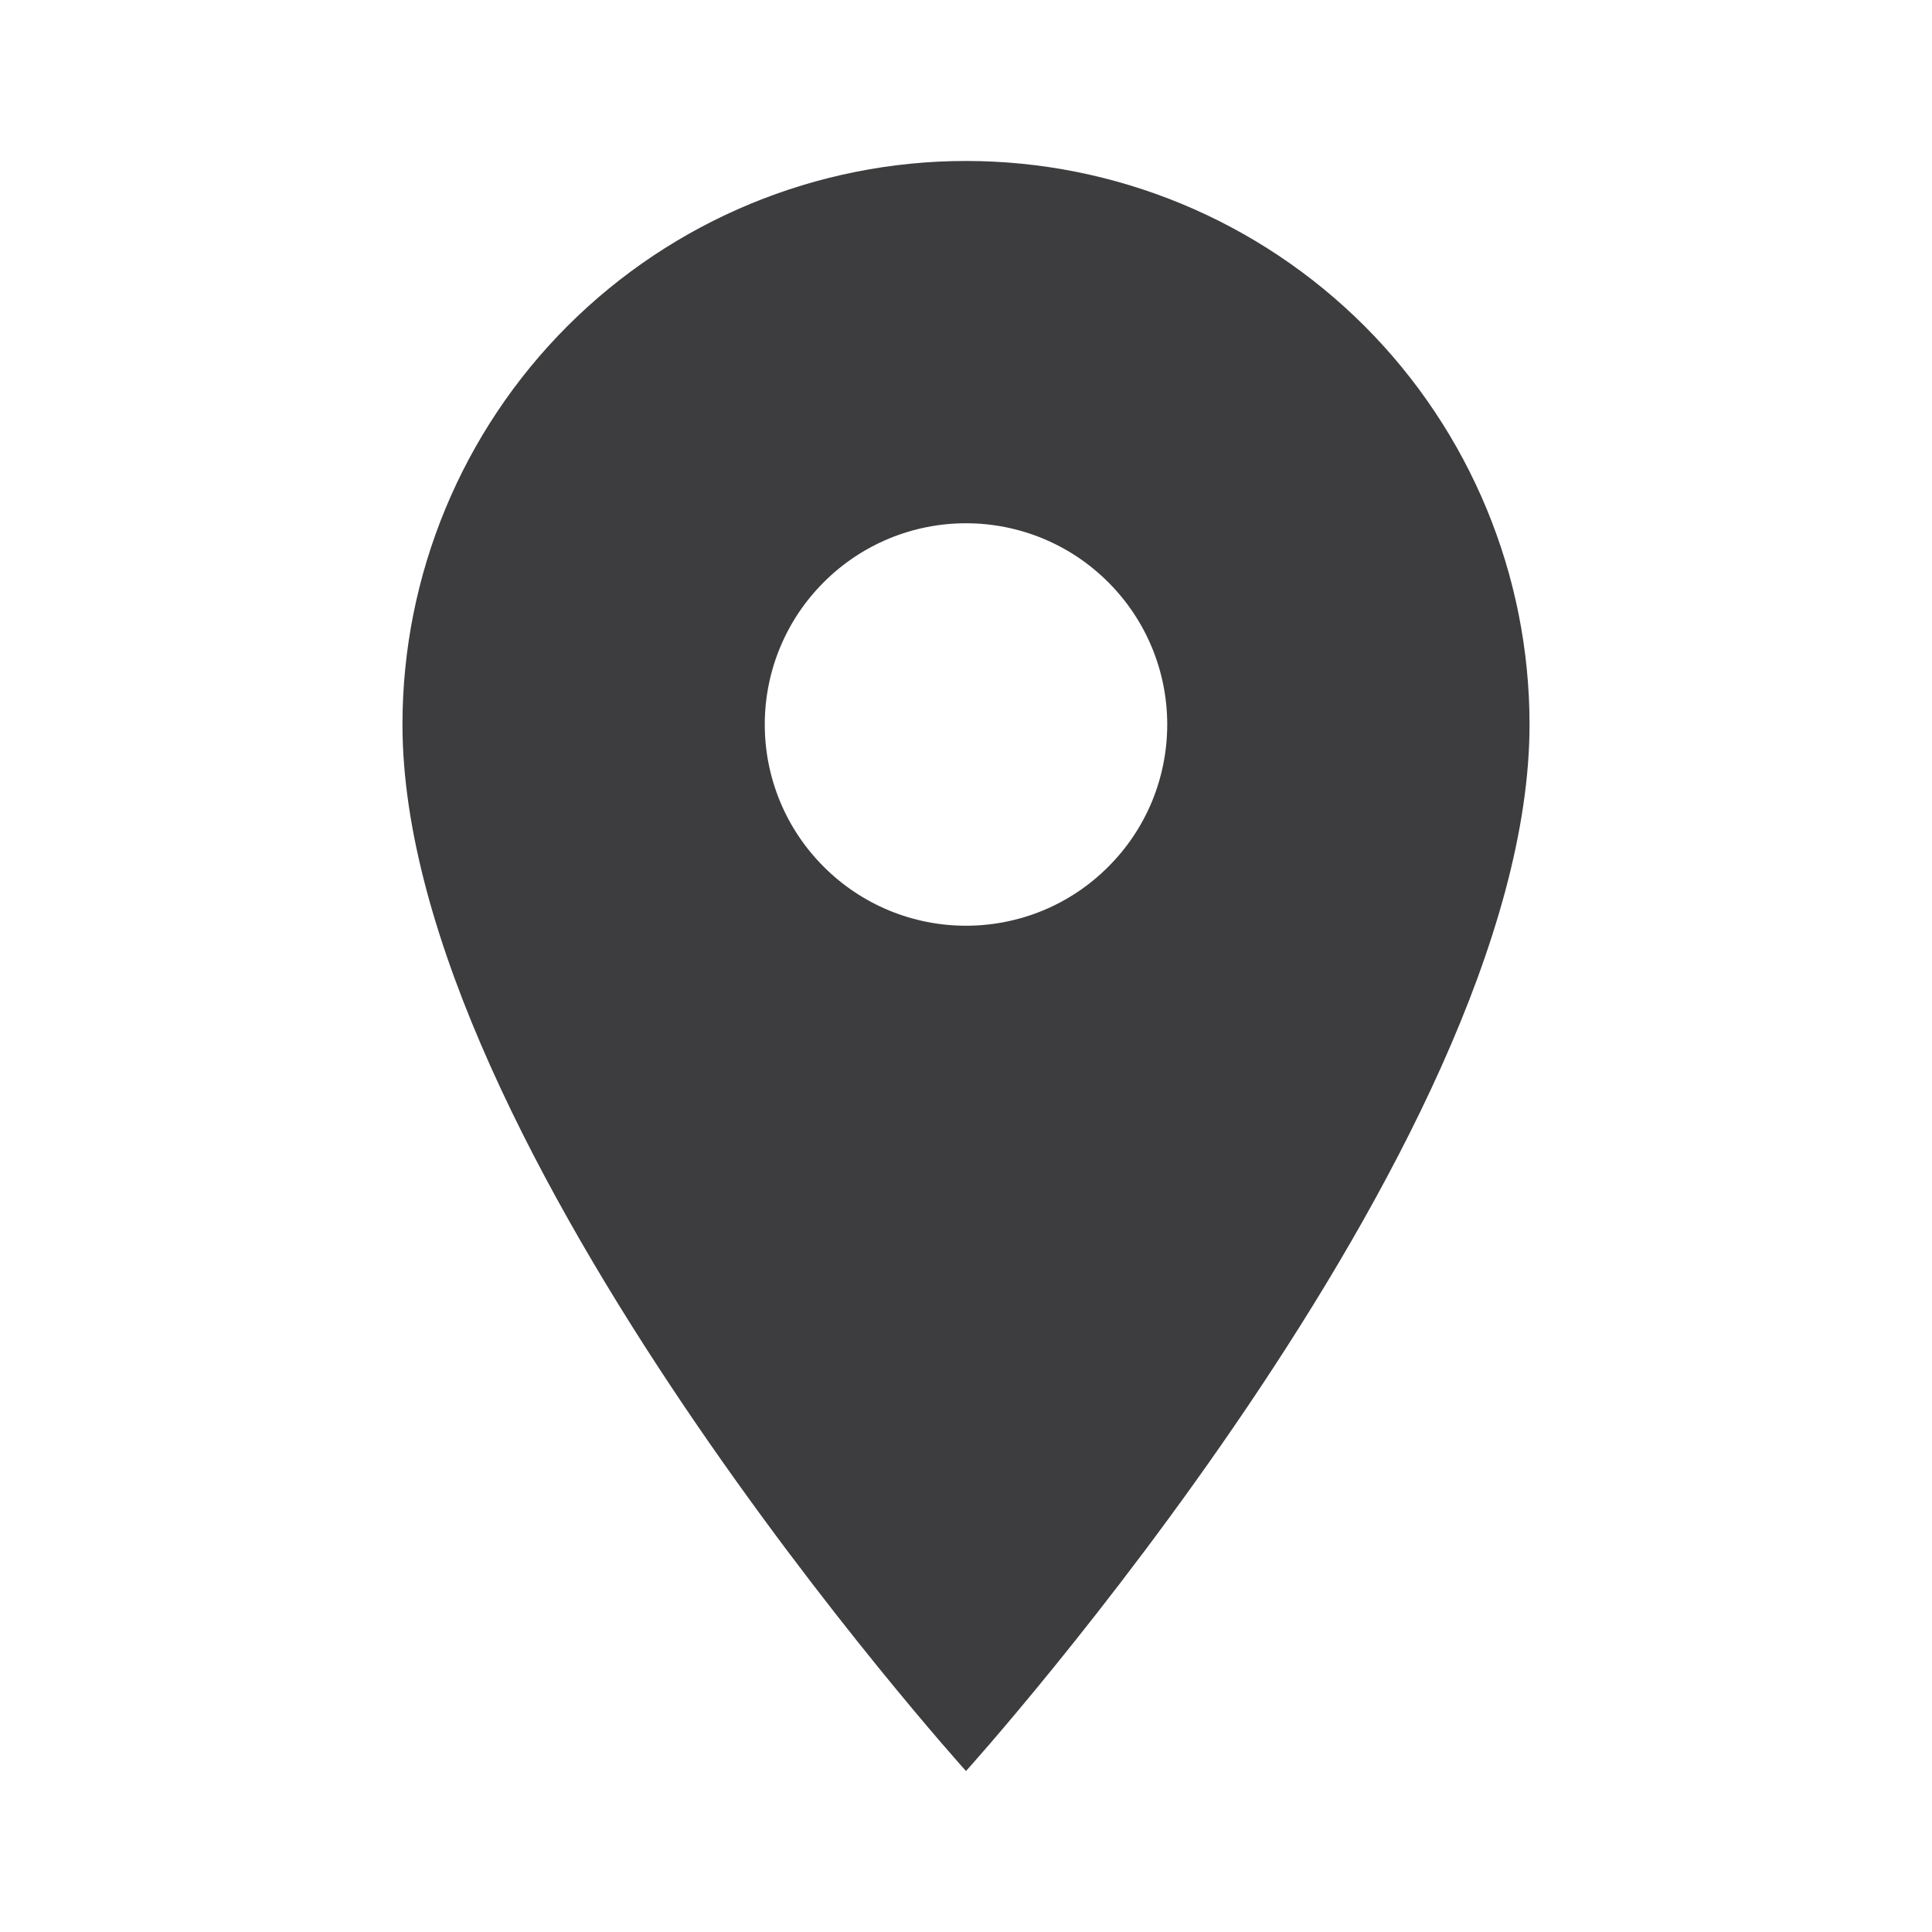 <?xml version="1.0" encoding="UTF-8"?> <svg xmlns="http://www.w3.org/2000/svg" width="19" height="19" viewBox="0 0 19 19" fill="none"> <path d="M9.5 9.104C8.975 9.104 8.472 8.896 8.101 8.524C7.729 8.153 7.521 7.65 7.521 7.125C7.521 6.6 7.729 6.097 8.101 5.726C8.472 5.354 8.975 5.146 9.5 5.146C10.025 5.146 10.528 5.354 10.899 5.726C11.271 6.097 11.479 6.6 11.479 7.125C11.479 7.385 11.428 7.642 11.329 7.882C11.229 8.123 11.083 8.341 10.899 8.524C10.716 8.708 10.498 8.854 10.257 8.954C10.017 9.053 9.76 9.104 9.5 9.104ZM9.5 1.583C8.03 1.583 6.621 2.167 5.581 3.206C4.542 4.246 3.958 5.655 3.958 7.125C3.958 11.281 9.5 17.417 9.5 17.417C9.5 17.417 15.042 11.281 15.042 7.125C15.042 5.655 14.458 4.246 13.419 3.206C12.379 2.167 10.97 1.583 9.5 1.583Z" fill="#3D3D3F"></path> </svg> 